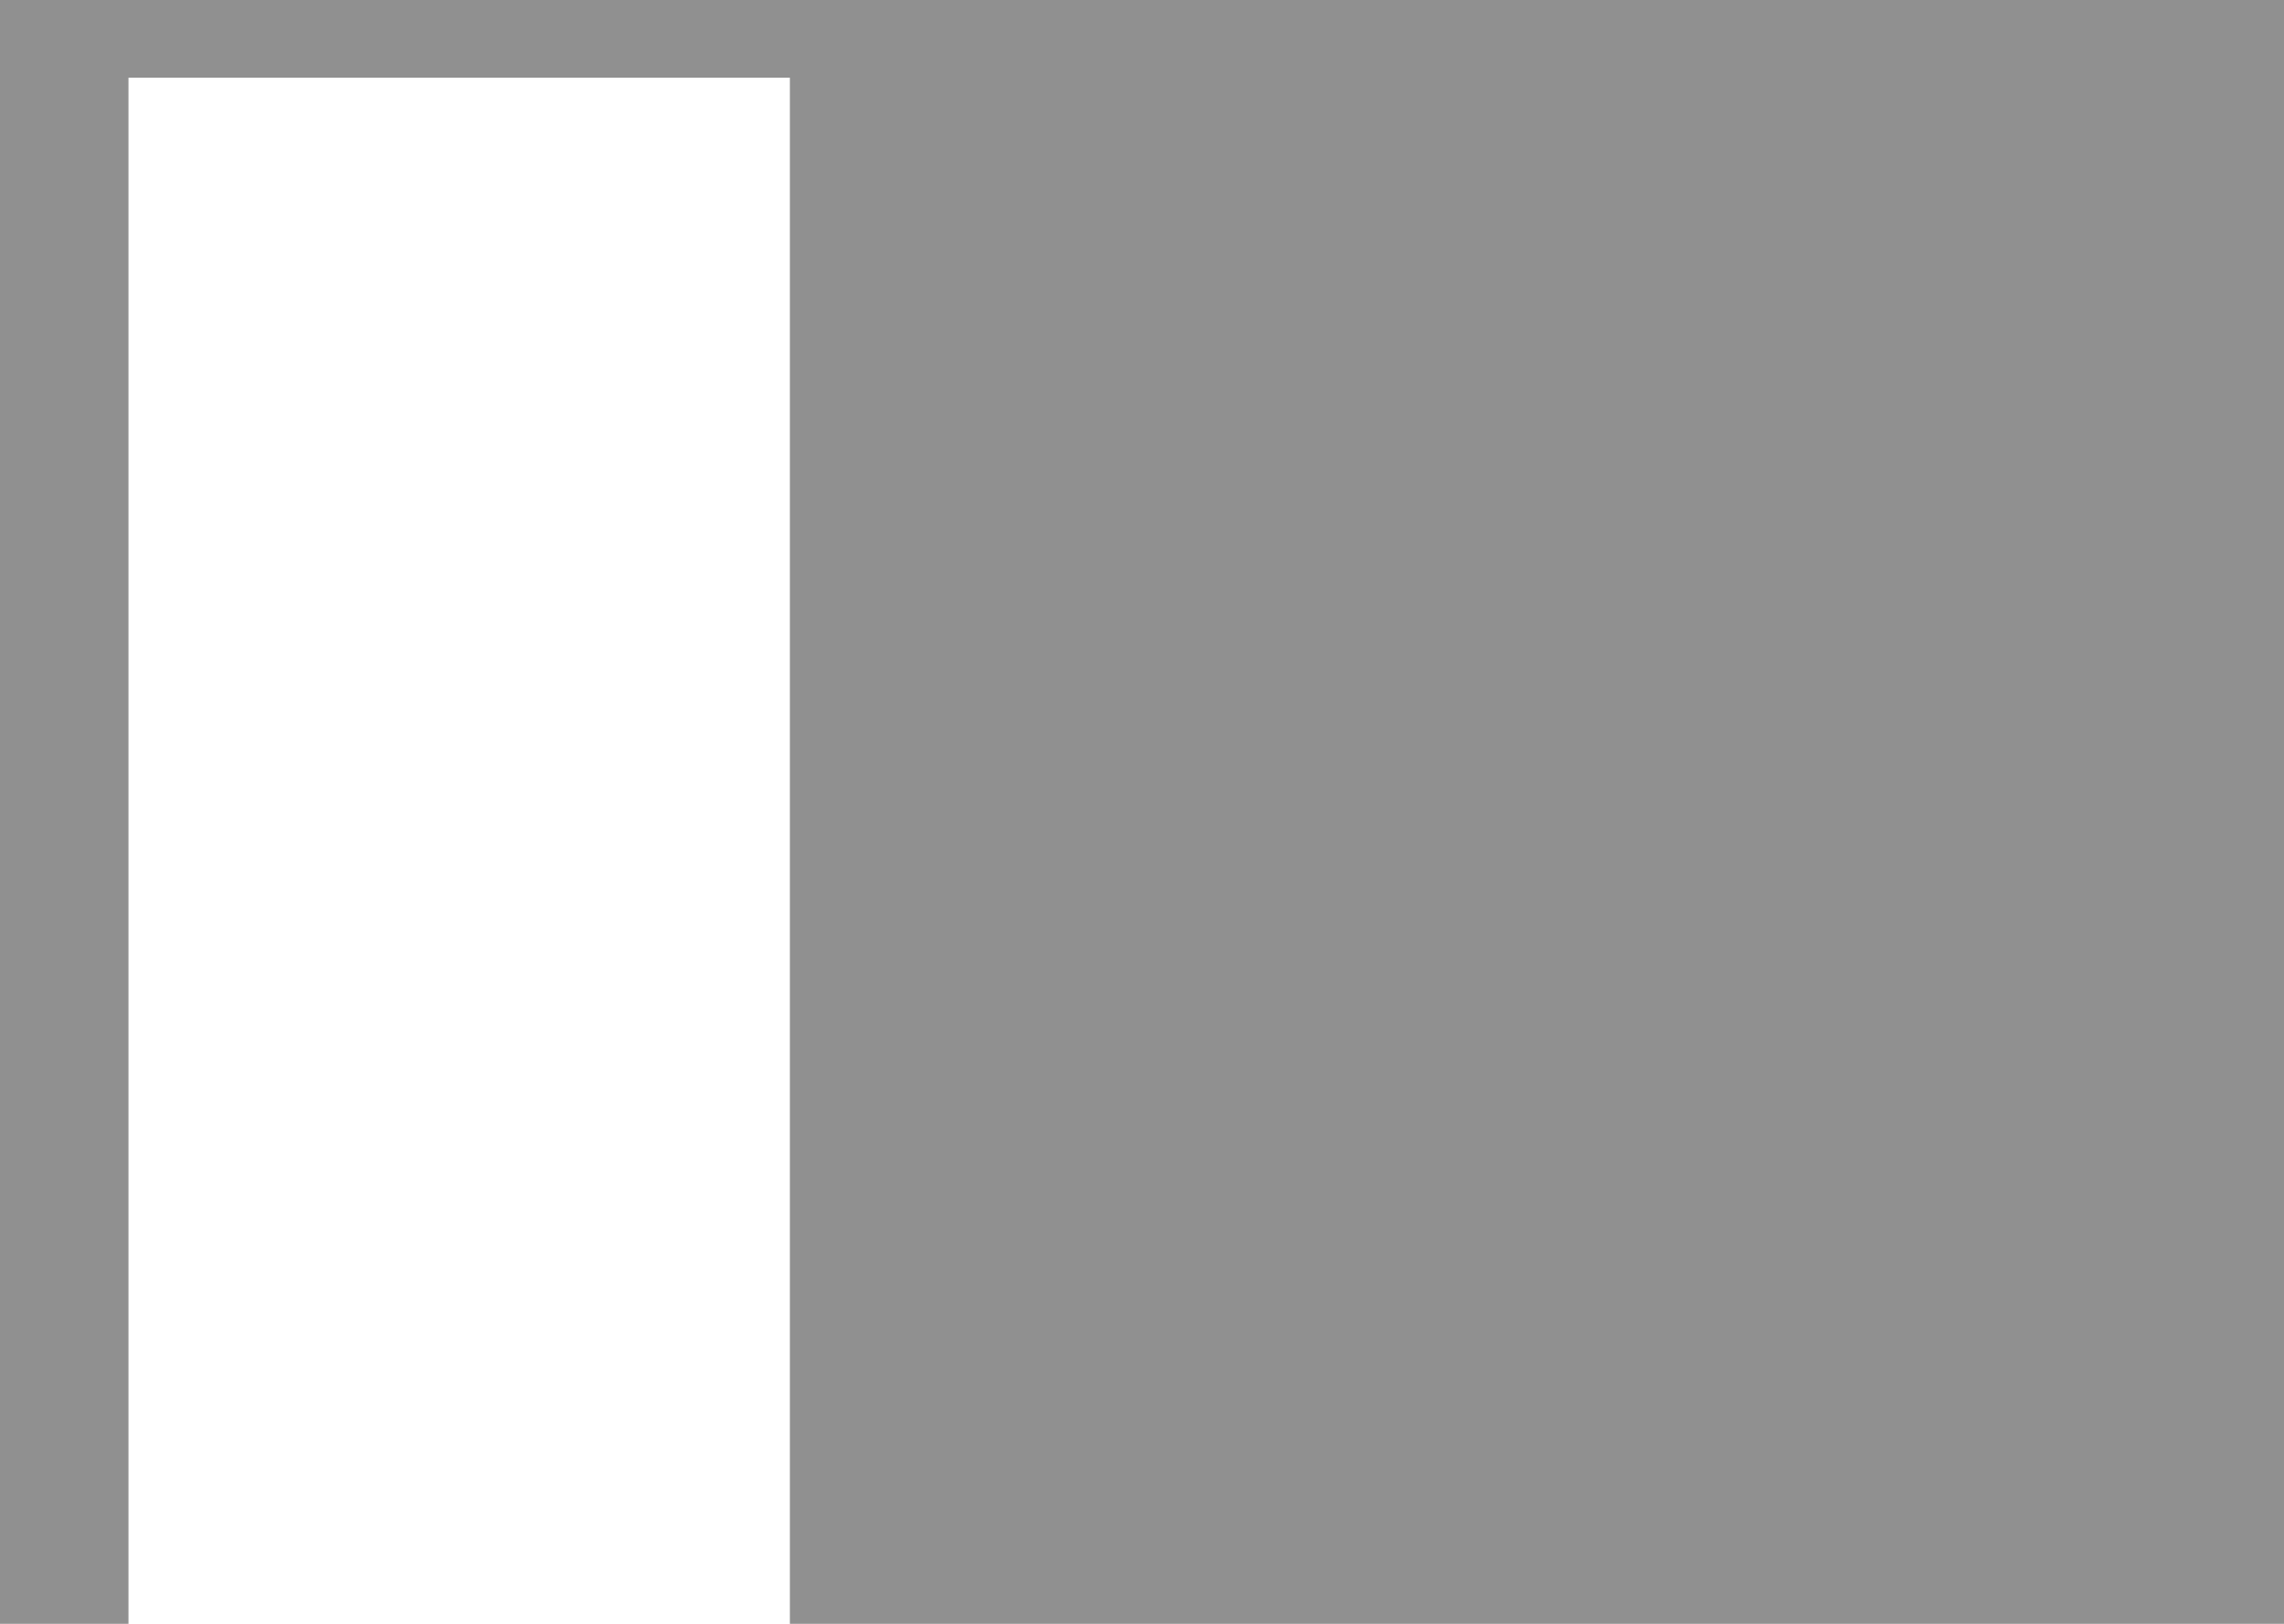 <?xml version="1.0" encoding="utf-8"?>
<!-- Generator: Adobe Illustrator 27.9.3, SVG Export Plug-In . SVG Version: 9.03 Build 53313)  -->
<svg version="1.1" id="Layer_1" xmlns="http://www.w3.org/2000/svg" xmlns:xlink="http://www.w3.org/1999/xlink" x="0px" y="0px"
	 viewBox="0 0 1440 1024" style="enable-background:new 0 0 1440 1024;" xml:space="preserve">
<style type="text/css">
	.st0{fill:#FFFFFF;}
	.st1{fill:#22AE73;}
	.st2{fill:none;stroke:#4B556A;stroke-width:1.5;stroke-linecap:round;stroke-linejoin:round;}
	.st3{fill:none;stroke:#4B5569;stroke-width:1.5;stroke-linecap:round;}
	.st4{enable-background:new    ;}
	.st5{fill:#212129;}
	.st6{fill:#FCFDFD;}
	.st7{fill:#CDD5DD;}
	.st8{clip-path:url(#SVGID_00000130607598303886606100000012581987962031614854_);}
	.st9{fill:none;stroke:#D8DADF;stroke-width:1.5;stroke-linecap:round;stroke-linejoin:round;}
	.st10{clip-path:url(#SVGID_00000046310351605411385110000008675531181470010259_);}
	.st11{fill:none;stroke:#BDC8D3;}
	.st12{fill:#595653;}
	.st13{fill:none;stroke:#F0F5F8;}
	.st14{fill:#E4F1EB;}
	.st15{fill:#1B9D66;}
	.st16{fill:#27B679;}
	.st17{fill:#1DA86D;}
	.st18{clip-path:url(#SVGID_00000108996907041664607200000007451220547285186213_);}
	.st19{fill:none;stroke:#FFFFFF;stroke-width:1.5;stroke-linecap:round;stroke-miterlimit:10;}
	.st20{fill:none;stroke:#4C556A;stroke-width:1.548;stroke-linecap:round;stroke-linejoin:round;}
	.st21{fill:none;stroke:#1B9D66;stroke-width:1.5;stroke-linecap:round;stroke-miterlimit:10;}
	.st22{fill:none;stroke:#DBDEE1;stroke-width:2;}
	.st23{fill:none;stroke:#E5EBEF;}
	.st24{fill:#E4E6E7;}
	.st25{fill:none;stroke:#E5EBEF;stroke-width:2;}
	.st26{fill:none;stroke:#838D99;stroke-width:2;}
	.st27{clip-path:url(#SVGID_00000083051624771004840190000003890176338456452994_);}
	.st28{fill:none;stroke:#4B556A;stroke-width:1.5;stroke-linecap:round;stroke-miterlimit:10;}
	.st29{fill:none;stroke:#EAF1F5;}
	.st30{fill:none;stroke:#E9EDF1;stroke-width:2;}
	.st31{fill:none;stroke:#4B556A;stroke-width:1.5;}
	.st32{clip-path:url(#SVGID_00000162338197244156530210000001169150758853366412_);}
	.st33{clip-path:url(#SVGID_00000173849040200480014130000007253786722940093073_);}
	.st34{clip-path:url(#SVGID_00000145761604929730961420000001356326782640022659_);}
	.st35{clip-path:url(#SVGID_00000013886339027734068720000008987764905146698125_);}
	.st36{clip-path:url(#SVGID_00000082340961857307355970000008156650496100428928_);}
	.st37{clip-path:url(#SVGID_00000008852876743066738930000013160364036251091873_);}
	.st38{clip-path:url(#SVGID_00000070083565234786185920000018322903189390131363_);}
	.st39{clip-path:url(#SVGID_00000005950842604114836480000012608082403229786300_);}
	.st40{opacity:0.5;fill:#222222;enable-background:new    ;}
	.st41{fill:none;stroke:#E9EDF1;}
	.st42{fill:#F7F9FB;stroke:#CDD6DF;}
	.st43{fill:none;stroke:#CDD6DF;stroke-miterlimit:10;}
	.st44{clip-path:url(#SVGID_00000005233448708285014560000014914931312222622633_);}
	.st45{fill:none;stroke:#424B5F;stroke-width:1.5;stroke-linecap:round;stroke-linejoin:round;}
	.st46{clip-path:url(#SVGID_00000071542024327510881940000007685356957878415000_);}
	.st47{fill:none;stroke:#C2C5CB;stroke-width:1.5;stroke-linecap:round;stroke-linejoin:round;}
	.st48{clip-path:url(#SVGID_00000130646092254596546660000018100468716811945365_);}
	.st49{fill:none;stroke:#1B9D66;stroke-width:1.5;stroke-linecap:round;stroke-linejoin:round;}
	.st50{fill:#FB8926;}
	.st51{fill:#F68A25;}
	.st52{fill:#FBC12D;}
	.st53{fill:#F3F7F9;}
	.st54{clip-path:url(#SVGID_00000021817209716526603210000005543787845032041613_);}
	.st55{fill:#EAEEF2;}
	.st56{fill:none;stroke:#DFE2E6;}
	.st57{fill:#F9FBFC;}
	.st58{fill:none;stroke:#D3DBE3;stroke-width:2;stroke-dasharray:5;}
	.st59{fill:#4B556A;}
	.st60{fill:none;stroke:#4B556A;stroke-width:2;stroke-miterlimit:10;}
	.st61{fill:#EFF2F5;}
	.st62{fill:#F5F8FA;}
	.st63{fill:none;stroke:#EFF5F8;}
	.st64{clip-path:url(#SVGID_00000111168377472018767680000014070445965714478010_);}
	.st65{fill:none;stroke:#1980D8;stroke-width:1.5;stroke-linecap:round;stroke-miterlimit:10;}
	.st66{fill:#F9F695;}
	.st67{fill:#F8FAFB;}
	.st68{fill:none;stroke:#4B556A;stroke-width:2;stroke-linecap:round;stroke-miterlimit:10;}
	.st69{fill:none;}
	.st70{clip-path:url(#SVGID_00000125582771344999656290000011072623803866800513_);}
	.st71{clip-path:url(#SVGID_00000103944862682168640210000005224913049610475954_);}
	.st72{fill:#223750;}
	.st73{fill:none;stroke:#FFFFFF;stroke-linecap:round;stroke-linejoin:round;}
	.st74{fill:none;stroke:#FFFFFF;stroke-linecap:round;}
	.st75{fill:none;stroke:#FFFFFF;stroke-miterlimit:10;}
	.st76{fill:#24AE74;}
	.st77{clip-path:url(#SVGID_00000169536959080432501260000012804441776019416238_);}
	.st78{clip-path:url(#SVGID_00000115513686913067406770000004019224496423410110_);}
	.st79{fill:#039649;}
	.st80{fill:#283F5C;stroke:#445D7E;stroke-miterlimit:10;}
	.st81{clip-path:url(#SVGID_00000078751923619460670770000005521494524379097487_);}
	.st82{fill:none;stroke:#445D7E;stroke-miterlimit:10;}
	.st83{fill:#9CADC9;}
	.st84{fill:none;stroke:#9CADC9;stroke-width:1.5;stroke-linecap:round;stroke-miterlimit:10;}
	.st85{fill:#172D46;}
	.st86{fill:#2AB87B;}
	.st87{fill:none;stroke:#9CADC9;stroke-width:1.5;stroke-linecap:round;stroke-linejoin:round;}
	.st88{fill:none;stroke:#FFFFFF;stroke-width:1.5;stroke-linecap:round;stroke-linejoin:round;}
	.st89{clip-path:url(#SVGID_00000170999235125675963930000000629936144409075853_);}
	.st90{clip-path:url(#SVGID_00000019639172665853467070000000950046185051931070_);}
	.st91{clip-path:url(#SVGID_00000174581157656754058430000010368942743013439383_);}
	.st92{fill:none;stroke:#E5EBEF;stroke-linejoin:round;}
	.st93{fill:#D9EFFF;}
	.st94{fill:none;stroke:#22AE73;stroke-linejoin:round;}
	.st95{opacity:0.8;fill:none;stroke:#4B556A;stroke-width:2;stroke-miterlimit:10;enable-background:new    ;}
	.st96{fill:#FEFEFE;}
	.st97{opacity:0.8;}
	.st98{fill:none;stroke:#4B556A;stroke-width:2;stroke-linejoin:round;stroke-miterlimit:10;}
	.st99{fill:#1AB16D;}
	.st100{opacity:0.4;}
	.st101{fill:none;stroke:#4B556A;stroke-width:2;}
	.st102{fill:#C6D0D8;}
	.st103{fill:#6AAEE5;}
	.st104{fill:#A18DEF;}
	.st105{fill:none;stroke:#F9FBFC;stroke-width:2;stroke-linecap:round;stroke-linejoin:round;stroke-miterlimit:10;}
	.st106{fill:#EFAA5A;}
	.st107{fill:#48BAA6;}
	.st108{fill:#E5EBEF;}
	.st109{fill:#23AE73;}
	.st110{fill:#FAE7CD;}
	.st111{fill:#ECE8FC;}
	.st112{fill:#D8EDFF;}
	.st113{fill:#DAF5F0;}
	.st114{fill:#EFB15A;}
	.st115{fill:none;stroke:#E5EBEF;stroke-width:2;stroke-linecap:square;}
	.st116{fill:#F0F5F8;}
	.st117{fill:#1790E9;}
	.st118{fill:none;stroke:#FFFFFF;stroke-width:2;stroke-miterlimit:10;}
	.st119{clip-path:url(#SVGID_00000167374773160686932390000010760531304792562862_);}
	.st120{clip-path:url(#SVGID_00000000220557381403012960000017520086410030418309_);}
	.st121{clip-path:url(#SVGID_00000075884607841597275400000003977179822739158657_);}
	.st122{clip-path:url(#SVGID_00000129203909026171489920000013940756745607923625_);}
	.st123{fill:#FD8C25;}
	.st124{fill:#F88C25;}
	.st125{fill:#FDC32D;}
	.st126{fill:url(#Rounded_Rectangle_1_copy_30_00000043448091082604111650000015913085106530601660_);}
	.st127{fill:#E1E8ED;}
	.st128{opacity:0.7;}
	.st129{fill:none;stroke:#4D5568;stroke-width:2;stroke-miterlimit:10;}
	.st130{fill:#1980D8;}
	.st131{fill:#A8E8AD;}
	.st132{fill:#FEA7A7;}
	.st133{fill:none;stroke:#20AD71;stroke-width:2;}
</style>
<path id="Subtraction_1_00000000207941881720742280000016700980065107205775_" class="st40" d="M1440,1024H498V49.001H81V1024H0
	V0.001h1440V1024z"/>
</svg>
